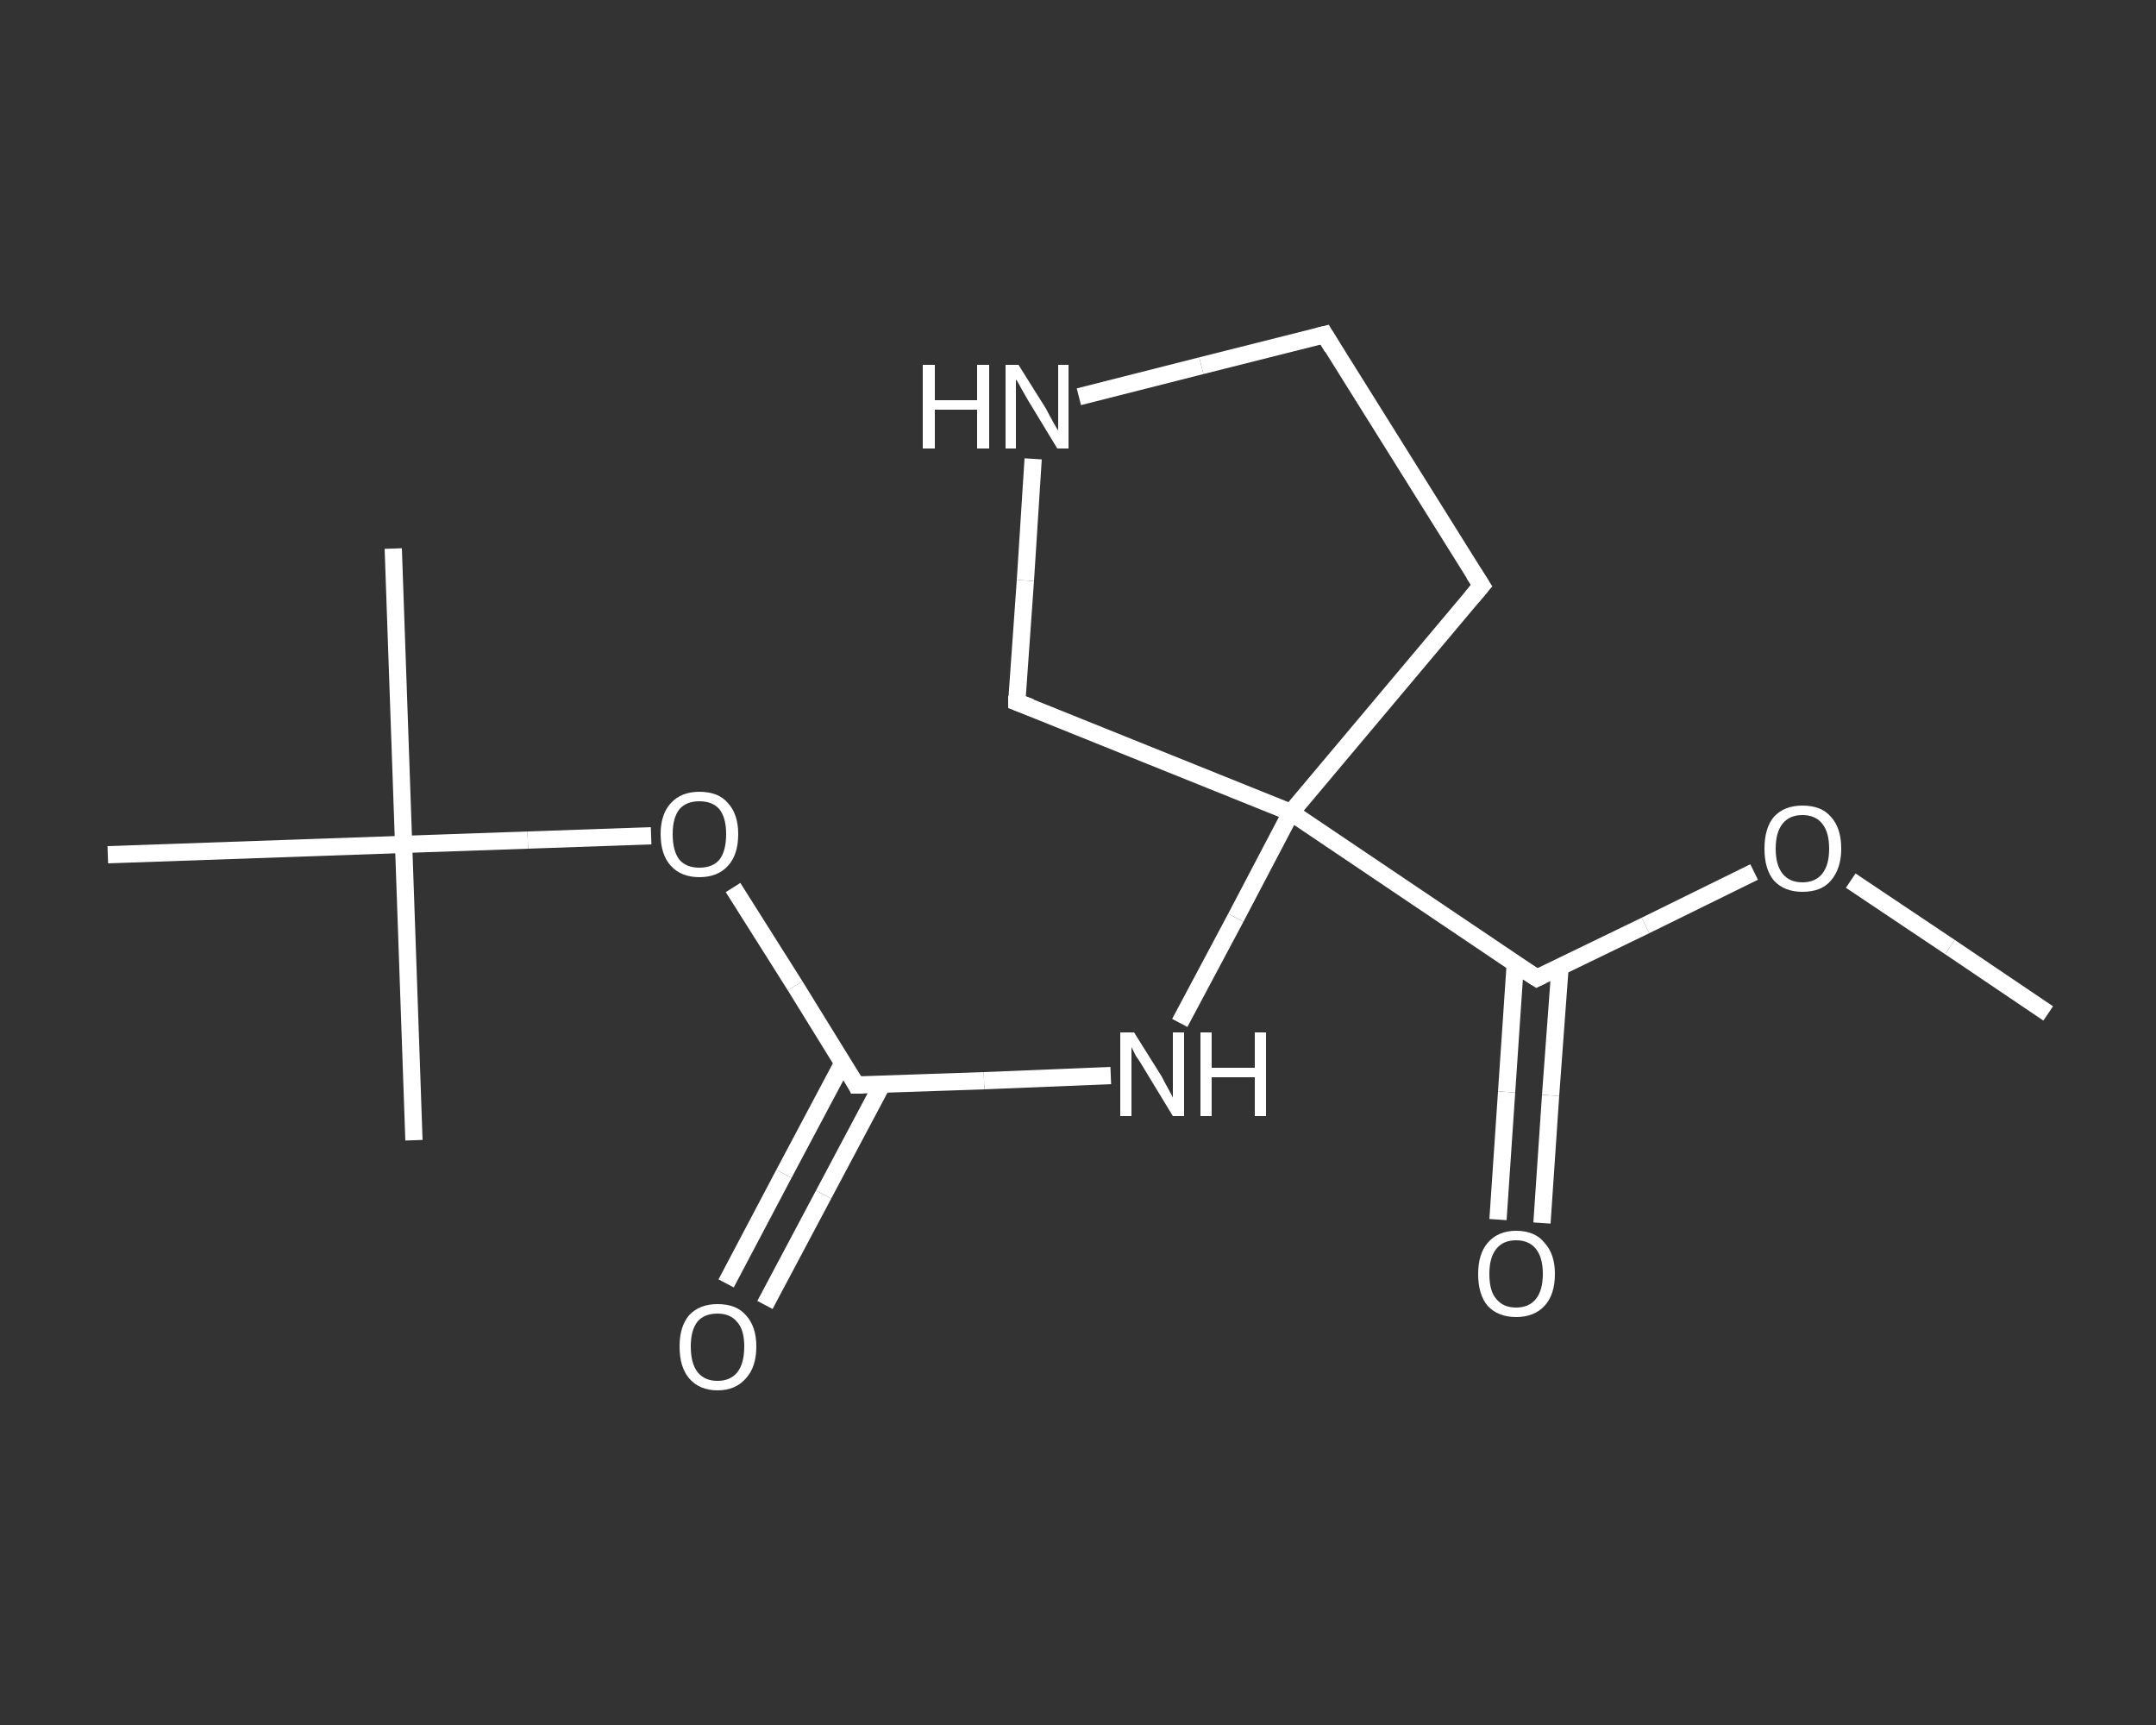 <?xml version='1.0' encoding='iso-8859-1'?>
<svg version='1.1' baseProfile='full'
              xmlns='http://www.w3.org/2000/svg'
                      xmlns:rdkit='http://www.rdkit.org/xml'
                      xmlns:xlink='http://www.w3.org/1999/xlink'
                  xml:space='preserve'
width='250px' height='200px' viewBox='0 0 250 200'>
<rect x="0" y="0" width="250" height="200" fill="#333333" stroke="none"/>
<!-- END OF HEADER -->
<rect style='opacity:1.0;fill:transparent;stroke:none' width='250.0' height='200.0' x='0.0' y='0.0'> </rect>
<path class='bond-0 atom-0 atom-1' d='M 237.5,117.5 L 226.1,109.8' style='fill:none;fill-rule:evenodd;stroke:#FFFFFF;stroke-width:2.0px;stroke-linecap:butt;stroke-linejoin:miter;stroke-opacity:1' />
<path class='bond-0 atom-0 atom-1' d='M 226.1,109.8 L 214.6,102.1' style='fill:none;fill-rule:evenodd;stroke:#FFFFFF;stroke-width:2.0px;stroke-linecap:butt;stroke-linejoin:miter;stroke-opacity:1' />
<path class='bond-1 atom-1 atom-2' d='M 203.4,101.1 L 190.8,107.3' style='fill:none;fill-rule:evenodd;stroke:#FFFFFF;stroke-width:2.0px;stroke-linecap:butt;stroke-linejoin:miter;stroke-opacity:1' />
<path class='bond-1 atom-1 atom-2' d='M 190.8,107.3 L 178.2,113.4' style='fill:none;fill-rule:evenodd;stroke:#FFFFFF;stroke-width:2.0px;stroke-linecap:butt;stroke-linejoin:miter;stroke-opacity:1' />
<path class='bond-2 atom-2 atom-3' d='M 175.7,111.8 L 174.7,126.6' style='fill:none;fill-rule:evenodd;stroke:#FFFFFF;stroke-width:2.0px;stroke-linecap:butt;stroke-linejoin:miter;stroke-opacity:1' />
<path class='bond-2 atom-2 atom-3' d='M 174.7,126.6 L 173.7,141.4' style='fill:none;fill-rule:evenodd;stroke:#FFFFFF;stroke-width:2.0px;stroke-linecap:butt;stroke-linejoin:miter;stroke-opacity:1' />
<path class='bond-2 atom-2 atom-3' d='M 180.9,112.1 L 179.8,127.0' style='fill:none;fill-rule:evenodd;stroke:#FFFFFF;stroke-width:2.0px;stroke-linecap:butt;stroke-linejoin:miter;stroke-opacity:1' />
<path class='bond-2 atom-2 atom-3' d='M 179.8,127.0 L 178.8,141.8' style='fill:none;fill-rule:evenodd;stroke:#FFFFFF;stroke-width:2.0px;stroke-linecap:butt;stroke-linejoin:miter;stroke-opacity:1' />
<path class='bond-3 atom-2 atom-4' d='M 178.2,113.4 L 149.7,94.2' style='fill:none;fill-rule:evenodd;stroke:#FFFFFF;stroke-width:2.0px;stroke-linecap:butt;stroke-linejoin:miter;stroke-opacity:1' />
<path class='bond-4 atom-4 atom-5' d='M 149.7,94.2 L 143.3,106.4' style='fill:none;fill-rule:evenodd;stroke:#FFFFFF;stroke-width:2.0px;stroke-linecap:butt;stroke-linejoin:miter;stroke-opacity:1' />
<path class='bond-4 atom-4 atom-5' d='M 143.3,106.4 L 136.8,118.6' style='fill:none;fill-rule:evenodd;stroke:#FFFFFF;stroke-width:2.0px;stroke-linecap:butt;stroke-linejoin:miter;stroke-opacity:1' />
<path class='bond-5 atom-5 atom-6' d='M 128.8,124.7 L 114.1,125.3' style='fill:none;fill-rule:evenodd;stroke:#FFFFFF;stroke-width:2.0px;stroke-linecap:butt;stroke-linejoin:miter;stroke-opacity:1' />
<path class='bond-5 atom-5 atom-6' d='M 114.1,125.3 L 99.3,125.8' style='fill:none;fill-rule:evenodd;stroke:#FFFFFF;stroke-width:2.0px;stroke-linecap:butt;stroke-linejoin:miter;stroke-opacity:1' />
<path class='bond-6 atom-6 atom-7' d='M 97.7,123.3 L 90.9,136.1' style='fill:none;fill-rule:evenodd;stroke:#FFFFFF;stroke-width:2.0px;stroke-linecap:butt;stroke-linejoin:miter;stroke-opacity:1' />
<path class='bond-6 atom-6 atom-7' d='M 90.9,136.1 L 84.2,148.8' style='fill:none;fill-rule:evenodd;stroke:#FFFFFF;stroke-width:2.0px;stroke-linecap:butt;stroke-linejoin:miter;stroke-opacity:1' />
<path class='bond-6 atom-6 atom-7' d='M 102.3,125.7 L 95.5,138.5' style='fill:none;fill-rule:evenodd;stroke:#FFFFFF;stroke-width:2.0px;stroke-linecap:butt;stroke-linejoin:miter;stroke-opacity:1' />
<path class='bond-6 atom-6 atom-7' d='M 95.5,138.5 L 88.7,151.3' style='fill:none;fill-rule:evenodd;stroke:#FFFFFF;stroke-width:2.0px;stroke-linecap:butt;stroke-linejoin:miter;stroke-opacity:1' />
<path class='bond-7 atom-6 atom-8' d='M 99.3,125.8 L 92.2,114.3' style='fill:none;fill-rule:evenodd;stroke:#FFFFFF;stroke-width:2.0px;stroke-linecap:butt;stroke-linejoin:miter;stroke-opacity:1' />
<path class='bond-7 atom-6 atom-8' d='M 92.2,114.3 L 85.0,102.9' style='fill:none;fill-rule:evenodd;stroke:#FFFFFF;stroke-width:2.0px;stroke-linecap:butt;stroke-linejoin:miter;stroke-opacity:1' />
<path class='bond-8 atom-8 atom-9' d='M 75.5,96.9 L 61.2,97.4' style='fill:none;fill-rule:evenodd;stroke:#FFFFFF;stroke-width:2.0px;stroke-linecap:butt;stroke-linejoin:miter;stroke-opacity:1' />
<path class='bond-8 atom-8 atom-9' d='M 61.2,97.4 L 46.8,97.9' style='fill:none;fill-rule:evenodd;stroke:#FFFFFF;stroke-width:2.0px;stroke-linecap:butt;stroke-linejoin:miter;stroke-opacity:1' />
<path class='bond-9 atom-9 atom-10' d='M 46.8,97.9 L 45.6,63.6' style='fill:none;fill-rule:evenodd;stroke:#FFFFFF;stroke-width:2.0px;stroke-linecap:butt;stroke-linejoin:miter;stroke-opacity:1' />
<path class='bond-10 atom-9 atom-11' d='M 46.8,97.9 L 48.0,132.2' style='fill:none;fill-rule:evenodd;stroke:#FFFFFF;stroke-width:2.0px;stroke-linecap:butt;stroke-linejoin:miter;stroke-opacity:1' />
<path class='bond-11 atom-9 atom-12' d='M 46.8,97.9 L 12.5,99.1' style='fill:none;fill-rule:evenodd;stroke:#FFFFFF;stroke-width:2.0px;stroke-linecap:butt;stroke-linejoin:miter;stroke-opacity:1' />
<path class='bond-12 atom-4 atom-13' d='M 149.7,94.2 L 171.8,67.9' style='fill:none;fill-rule:evenodd;stroke:#FFFFFF;stroke-width:2.0px;stroke-linecap:butt;stroke-linejoin:miter;stroke-opacity:1' />
<path class='bond-13 atom-13 atom-14' d='M 171.8,67.9 L 153.6,38.8' style='fill:none;fill-rule:evenodd;stroke:#FFFFFF;stroke-width:2.0px;stroke-linecap:butt;stroke-linejoin:miter;stroke-opacity:1' />
<path class='bond-14 atom-14 atom-15' d='M 153.6,38.8 L 139.3,42.4' style='fill:none;fill-rule:evenodd;stroke:#FFFFFF;stroke-width:2.0px;stroke-linecap:butt;stroke-linejoin:miter;stroke-opacity:1' />
<path class='bond-14 atom-14 atom-15' d='M 139.3,42.4 L 125.1,46.0' style='fill:none;fill-rule:evenodd;stroke:#FFFFFF;stroke-width:2.0px;stroke-linecap:butt;stroke-linejoin:miter;stroke-opacity:1' />
<path class='bond-15 atom-15 atom-16' d='M 119.8,53.2 L 118.9,67.3' style='fill:none;fill-rule:evenodd;stroke:#FFFFFF;stroke-width:2.0px;stroke-linecap:butt;stroke-linejoin:miter;stroke-opacity:1' />
<path class='bond-15 atom-15 atom-16' d='M 118.9,67.3 L 117.9,81.4' style='fill:none;fill-rule:evenodd;stroke:#FFFFFF;stroke-width:2.0px;stroke-linecap:butt;stroke-linejoin:miter;stroke-opacity:1' />
<path class='bond-16 atom-16 atom-4' d='M 117.9,81.4 L 149.7,94.2' style='fill:none;fill-rule:evenodd;stroke:#FFFFFF;stroke-width:2.0px;stroke-linecap:butt;stroke-linejoin:miter;stroke-opacity:1' />
<path d='M 178.8,113.1 L 178.2,113.4 L 176.8,112.5' style='fill:none;stroke:#FFFFFF;stroke-width:2.0px;stroke-linecap:butt;stroke-linejoin:miter;stroke-opacity:1;' />
<path d='M 100.1,125.8 L 99.3,125.8 L 99.0,125.2' style='fill:none;stroke:#FFFFFF;stroke-width:2.0px;stroke-linecap:butt;stroke-linejoin:miter;stroke-opacity:1;' />
<path d='M 170.7,69.2 L 171.8,67.9 L 170.9,66.5' style='fill:none;stroke:#FFFFFF;stroke-width:2.0px;stroke-linecap:butt;stroke-linejoin:miter;stroke-opacity:1;' />
<path d='M 154.5,40.3 L 153.6,38.8 L 152.8,39.0' style='fill:none;stroke:#FFFFFF;stroke-width:2.0px;stroke-linecap:butt;stroke-linejoin:miter;stroke-opacity:1;' />
<path d='M 117.9,80.7 L 117.9,81.4 L 119.5,82.0' style='fill:none;stroke:#FFFFFF;stroke-width:2.0px;stroke-linecap:butt;stroke-linejoin:miter;stroke-opacity:1;' />
<path class='atom-1' d='M 204.6 98.4
Q 204.6 96.0, 205.7 94.7
Q 206.9 93.4, 209.0 93.4
Q 211.2 93.4, 212.3 94.7
Q 213.5 96.0, 213.5 98.4
Q 213.5 100.7, 212.3 102.1
Q 211.2 103.4, 209.0 103.4
Q 206.9 103.4, 205.7 102.1
Q 204.6 100.8, 204.6 98.4
M 209.0 102.3
Q 210.5 102.3, 211.3 101.3
Q 212.1 100.3, 212.1 98.4
Q 212.1 96.5, 211.3 95.5
Q 210.5 94.5, 209.0 94.5
Q 207.5 94.5, 206.7 95.5
Q 205.9 96.5, 205.9 98.4
Q 205.9 100.3, 206.7 101.3
Q 207.5 102.3, 209.0 102.3
' fill='#FFFFFF'/>
<path class='atom-3' d='M 171.4 147.7
Q 171.4 145.4, 172.5 144.1
Q 173.7 142.7, 175.8 142.7
Q 178.0 142.7, 179.1 144.1
Q 180.3 145.4, 180.3 147.7
Q 180.3 150.1, 179.1 151.4
Q 177.9 152.7, 175.8 152.7
Q 173.7 152.7, 172.5 151.4
Q 171.4 150.1, 171.4 147.7
M 175.8 151.6
Q 177.3 151.6, 178.1 150.6
Q 178.9 149.6, 178.9 147.7
Q 178.9 145.8, 178.1 144.8
Q 177.3 143.8, 175.8 143.8
Q 174.3 143.8, 173.5 144.8
Q 172.7 145.8, 172.7 147.7
Q 172.7 149.7, 173.5 150.6
Q 174.3 151.6, 175.8 151.6
' fill='#FFFFFF'/>
<path class='atom-5' d='M 131.5 119.7
L 134.7 124.8
Q 135.0 125.4, 135.5 126.3
Q 136.0 127.2, 136.0 127.3
L 136.0 119.7
L 137.3 119.7
L 137.3 129.4
L 136.0 129.4
L 132.6 123.8
Q 132.2 123.1, 131.7 122.4
Q 131.3 121.6, 131.2 121.4
L 131.2 129.4
L 129.9 129.4
L 129.9 119.7
L 131.5 119.7
' fill='#FFFFFF'/>
<path class='atom-5' d='M 139.2 119.7
L 140.5 119.7
L 140.5 123.8
L 145.5 123.8
L 145.5 119.7
L 146.8 119.7
L 146.8 129.4
L 145.5 129.4
L 145.5 124.9
L 140.5 124.9
L 140.5 129.4
L 139.2 129.4
L 139.2 119.7
' fill='#FFFFFF'/>
<path class='atom-7' d='M 78.8 156.1
Q 78.8 153.8, 79.9 152.5
Q 81.1 151.2, 83.2 151.2
Q 85.4 151.2, 86.5 152.5
Q 87.7 153.8, 87.7 156.1
Q 87.7 158.5, 86.5 159.8
Q 85.3 161.2, 83.2 161.2
Q 81.1 161.2, 79.9 159.8
Q 78.8 158.5, 78.8 156.1
M 83.2 160.1
Q 84.7 160.1, 85.5 159.1
Q 86.3 158.1, 86.3 156.1
Q 86.3 154.2, 85.5 153.3
Q 84.7 152.3, 83.2 152.3
Q 81.7 152.3, 80.9 153.2
Q 80.1 154.2, 80.1 156.1
Q 80.1 158.1, 80.9 159.1
Q 81.7 160.1, 83.2 160.1
' fill='#FFFFFF'/>
<path class='atom-8' d='M 76.6 96.7
Q 76.6 94.4, 77.8 93.1
Q 79.0 91.8, 81.1 91.8
Q 83.3 91.8, 84.4 93.1
Q 85.6 94.4, 85.6 96.7
Q 85.6 99.1, 84.4 100.4
Q 83.2 101.7, 81.1 101.7
Q 79.0 101.7, 77.8 100.4
Q 76.6 99.1, 76.6 96.7
M 81.1 100.6
Q 82.6 100.6, 83.4 99.7
Q 84.2 98.7, 84.2 96.7
Q 84.2 94.8, 83.4 93.8
Q 82.6 92.9, 81.1 92.9
Q 79.6 92.9, 78.8 93.8
Q 78.0 94.8, 78.0 96.7
Q 78.0 98.7, 78.8 99.7
Q 79.6 100.6, 81.1 100.6
' fill='#FFFFFF'/>
<path class='atom-15' d='M 107.0 42.3
L 108.4 42.3
L 108.4 46.4
L 113.3 46.4
L 113.3 42.3
L 114.7 42.3
L 114.7 52.0
L 113.3 52.0
L 113.3 47.5
L 108.4 47.5
L 108.4 52.0
L 107.0 52.0
L 107.0 42.3
' fill='#FFFFFF'/>
<path class='atom-15' d='M 118.1 42.3
L 121.3 47.4
Q 121.6 48.0, 122.1 48.9
Q 122.6 49.8, 122.7 49.9
L 122.7 42.3
L 123.9 42.3
L 123.9 52.0
L 122.6 52.0
L 119.2 46.4
Q 118.8 45.7, 118.4 45.0
Q 118.0 44.2, 117.8 44.0
L 117.8 52.0
L 116.6 52.0
L 116.6 42.3
L 118.1 42.3
' fill='#FFFFFF'/>
</svg>
